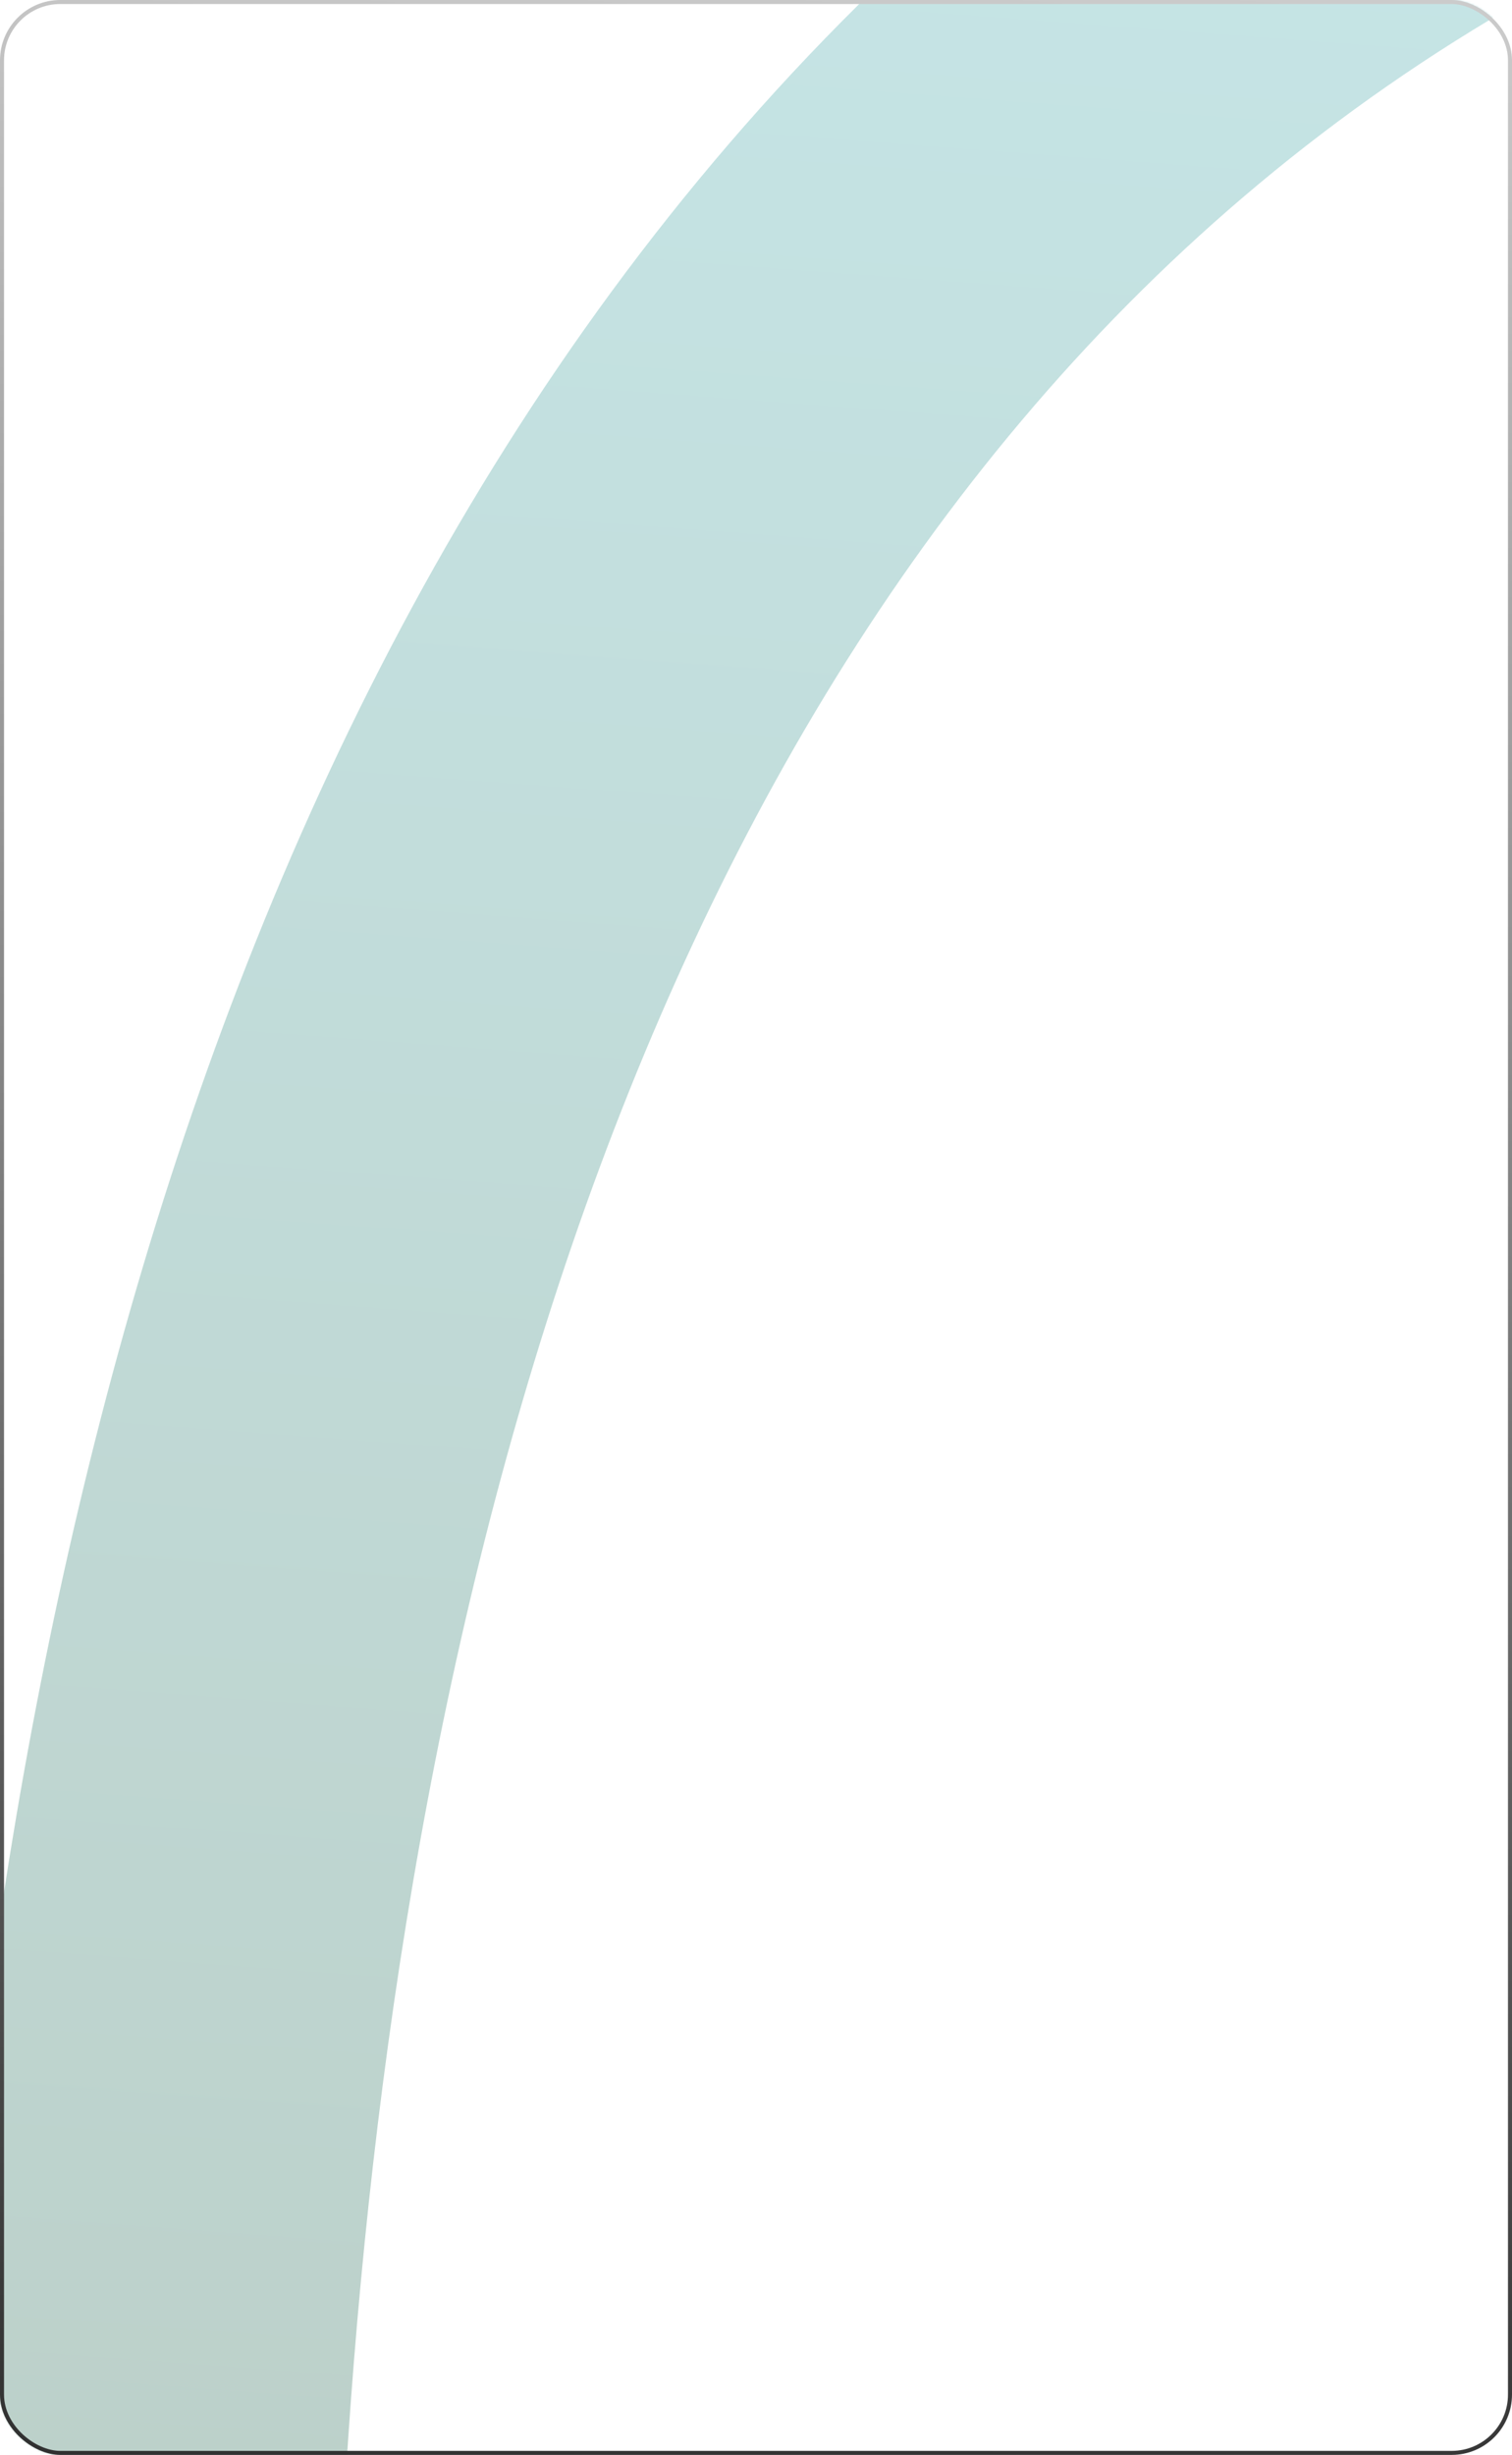 <?xml version="1.0" encoding="UTF-8"?> <svg xmlns="http://www.w3.org/2000/svg" width="752" height="1220" viewBox="0 0 752 1220" fill="none"><mask id="mask0_337_45" style="mask-type:alpha" maskUnits="userSpaceOnUse" x="0" y="0" width="752" height="1220"><rect x="-0.5" y="-0.5" width="1219" height="751" rx="29.5" transform="matrix(0 -1 -1 0 751 1219)" fill="#D9D9D9" stroke="url(#paint0_linear_337_45)"></rect></mask><g mask="url(#mask0_337_45)"><path opacity="0.35" d="M78 1760.5C41 1271 1.5 -215.5 1314.5 -239" stroke="url(#paint1_linear_337_45)" stroke-width="200"></path></g><rect x="-1" y="-1" width="1218" height="750" rx="29" transform="matrix(0 -1 -1 0 750 1218)" stroke="url(#paint2_linear_337_45)" stroke-width="2"></rect><defs><linearGradient id="paint0_linear_337_45" x1="0" y1="752" x2="1269.68" y2="655.824" gradientUnits="userSpaceOnUse"><stop stop-color="#0292D6"></stop><stop offset="1" stop-color="#CCCCCC"></stop></linearGradient><linearGradient id="paint1_linear_337_45" x1="65.565" y1="1760.5" x2="221.137" y2="-320.729" gradientUnits="userSpaceOnUse"><stop stop-color="#356347"></stop><stop offset="1" stop-color="#5EBDC4"></stop></linearGradient><linearGradient id="paint2_linear_337_45" x1="0" y1="752" x2="1269.68" y2="655.824" gradientUnits="userSpaceOnUse"><stop stop-color="#303030"></stop><stop offset="1" stop-color="#CCCCCC"></stop></linearGradient></defs></svg> 